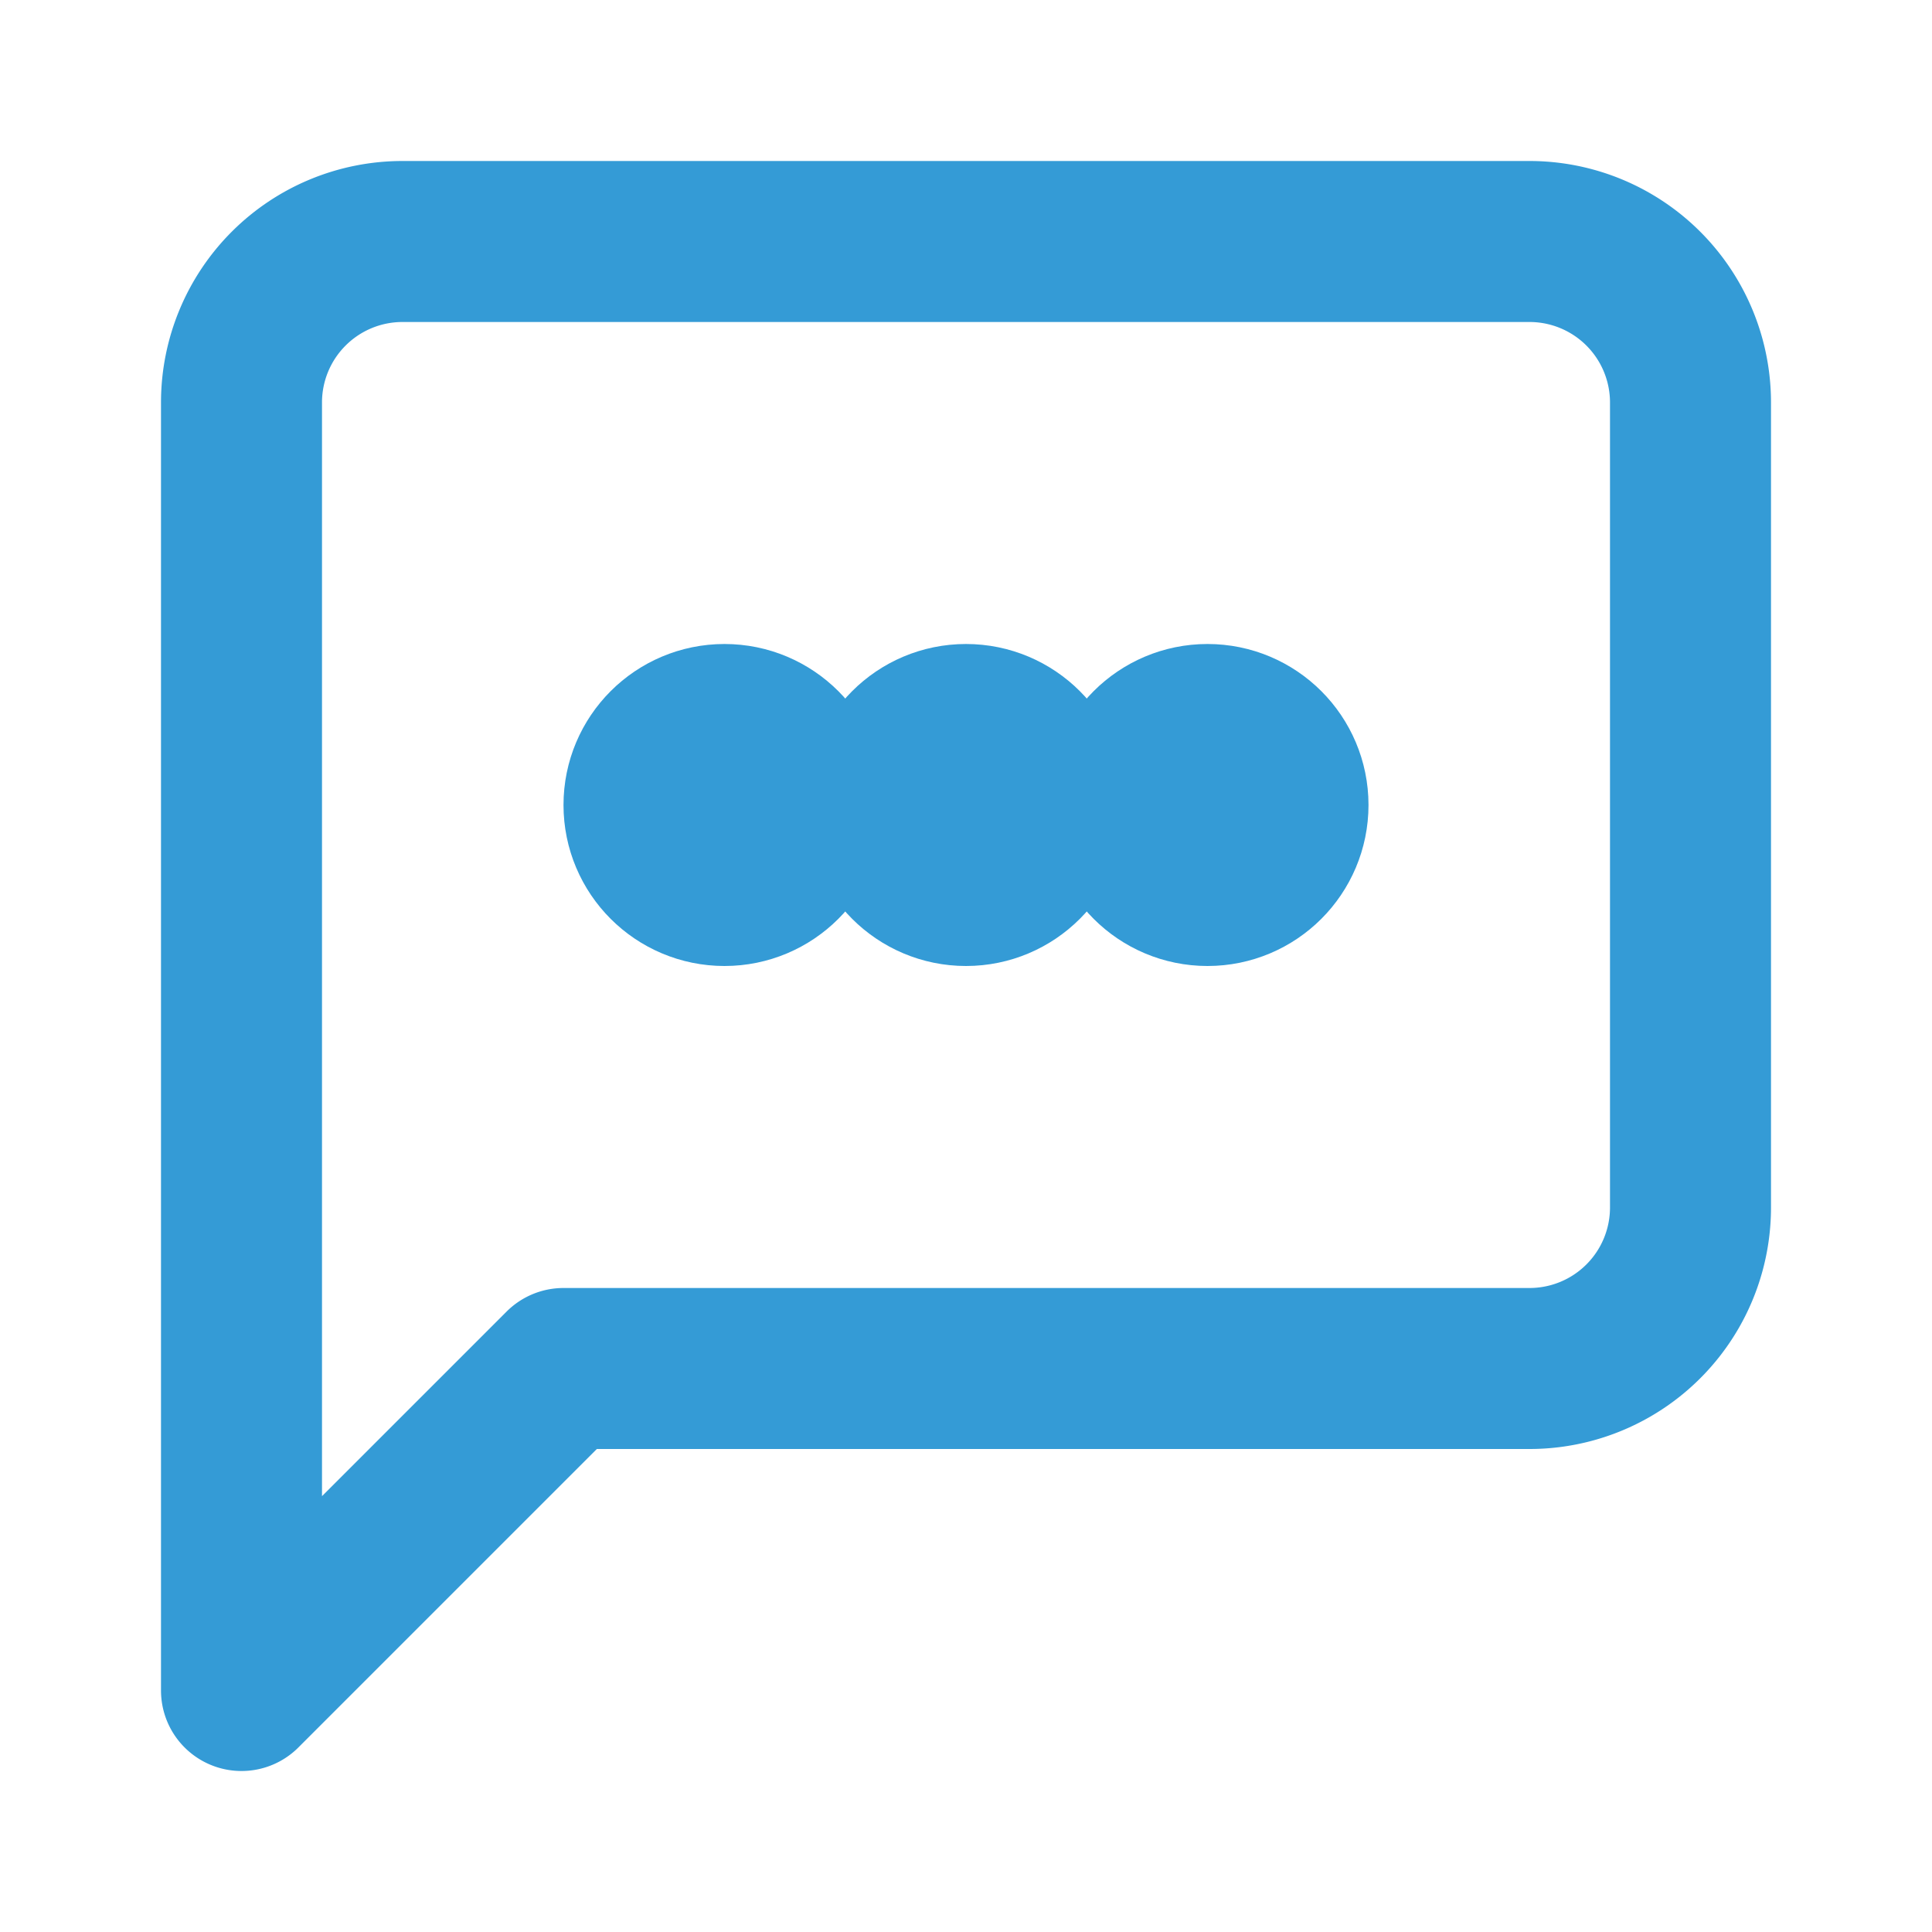 <svg xmlns="http://www.w3.org/2000/svg" viewBox="0 0 24 24" fill="none" stroke="#349bd6" stroke-width="2" stroke-linecap="round" stroke-linejoin="round">
  <path d="M21 15a2 2 0 0 1-2 2H7l-4 4V5a2 2 0 0 1 2-2h14a2 2 0 0 1 2 2z"/>
  <circle cx="9" cy="10" r="1"/>
  <circle cx="12" cy="10" r="1"/>
  <circle cx="15" cy="10" r="1"/>
</svg> 